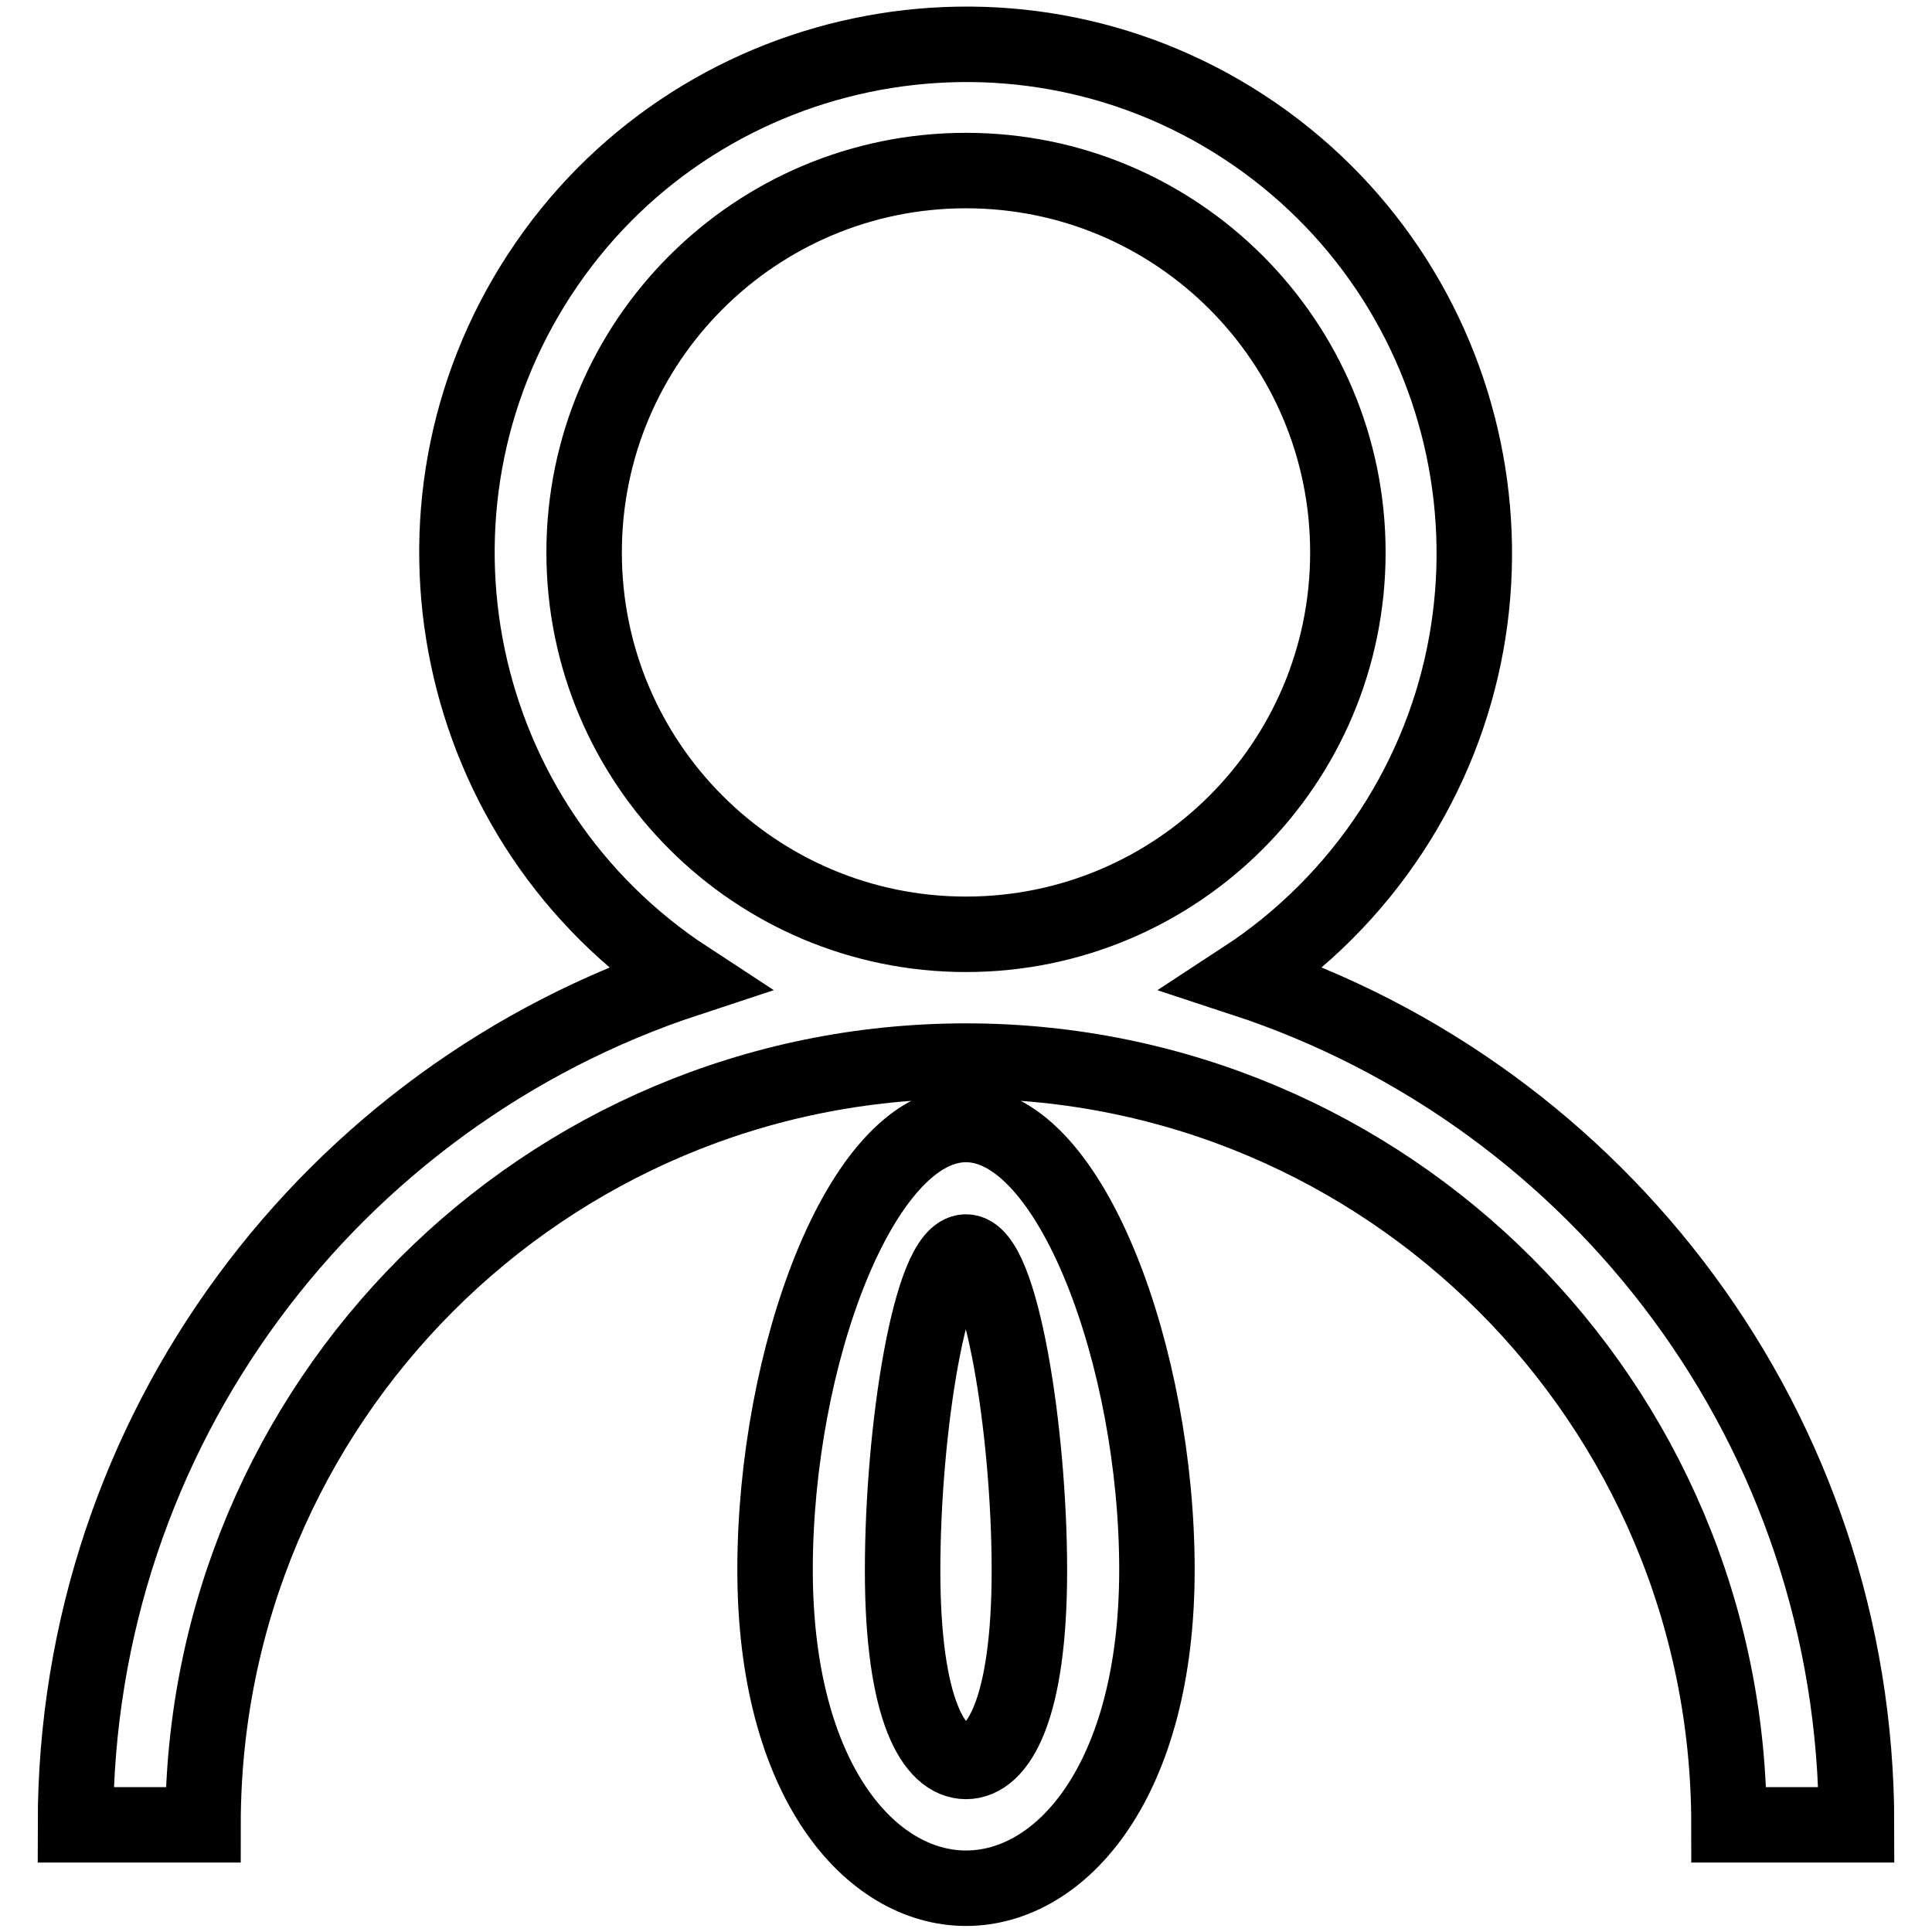 <?xml version="1.0" encoding="utf-8"?>
<!-- Svg Vector Icons : http://www.onlinewebfonts.com/icon -->
<!DOCTYPE svg PUBLIC "-//W3C//DTD SVG 1.1//EN" "http://www.w3.org/Graphics/SVG/1.1/DTD/svg11.dtd">
<svg version="1.1" xmlns="http://www.w3.org/2000/svg" xmlns:xlink="http://www.w3.org/1999/xlink" x="0px" y="0px" viewBox="0 0 256 256" enable-background="new 0 0 256 256" xml:space="preserve">
<g> <path stroke-width="10" fill-opacity="0" stroke="#000000"  d="M91.1,129.7c-31.2-20.4-39.9-62.2-19.6-93.3s62.2-39.9,93.3-19.6c31.2,20.4,39.9,62.2,19.6,93.3 c-5.1,7.8-11.8,14.5-19.6,19.6C212,145.2,246,189.5,246,241.8h-16.9c0-55.9-45.3-101.2-101.1-101.2c-55.9,0-101.1,45.3-101.1,101.2 H10C10,189.5,44,145.2,91.1,129.7z M128,123.8c27.9,0,50.6-22.6,50.6-50.6c0-27.9-22.6-50.6-50.6-50.6c-27.9,0-50.6,22.6-50.6,50.6 S100.1,123.8,128,123.8C128,123.8,128,123.8,128,123.8z M128,250.2c-12.6,0-25.3-14.2-25.3-42.2s11.3-59,25.3-59s25.3,31.1,25.3,59 S140.7,250.2,128,250.2z M128,233.4c4.2,0,8.4-6.7,8.4-25.3c0-18.6-3.8-42.2-8.4-42.2c-4.7,0-8.4,23.5-8.4,42.2 C119.6,226.7,123.8,233.4,128,233.4z"/></g>
</svg>